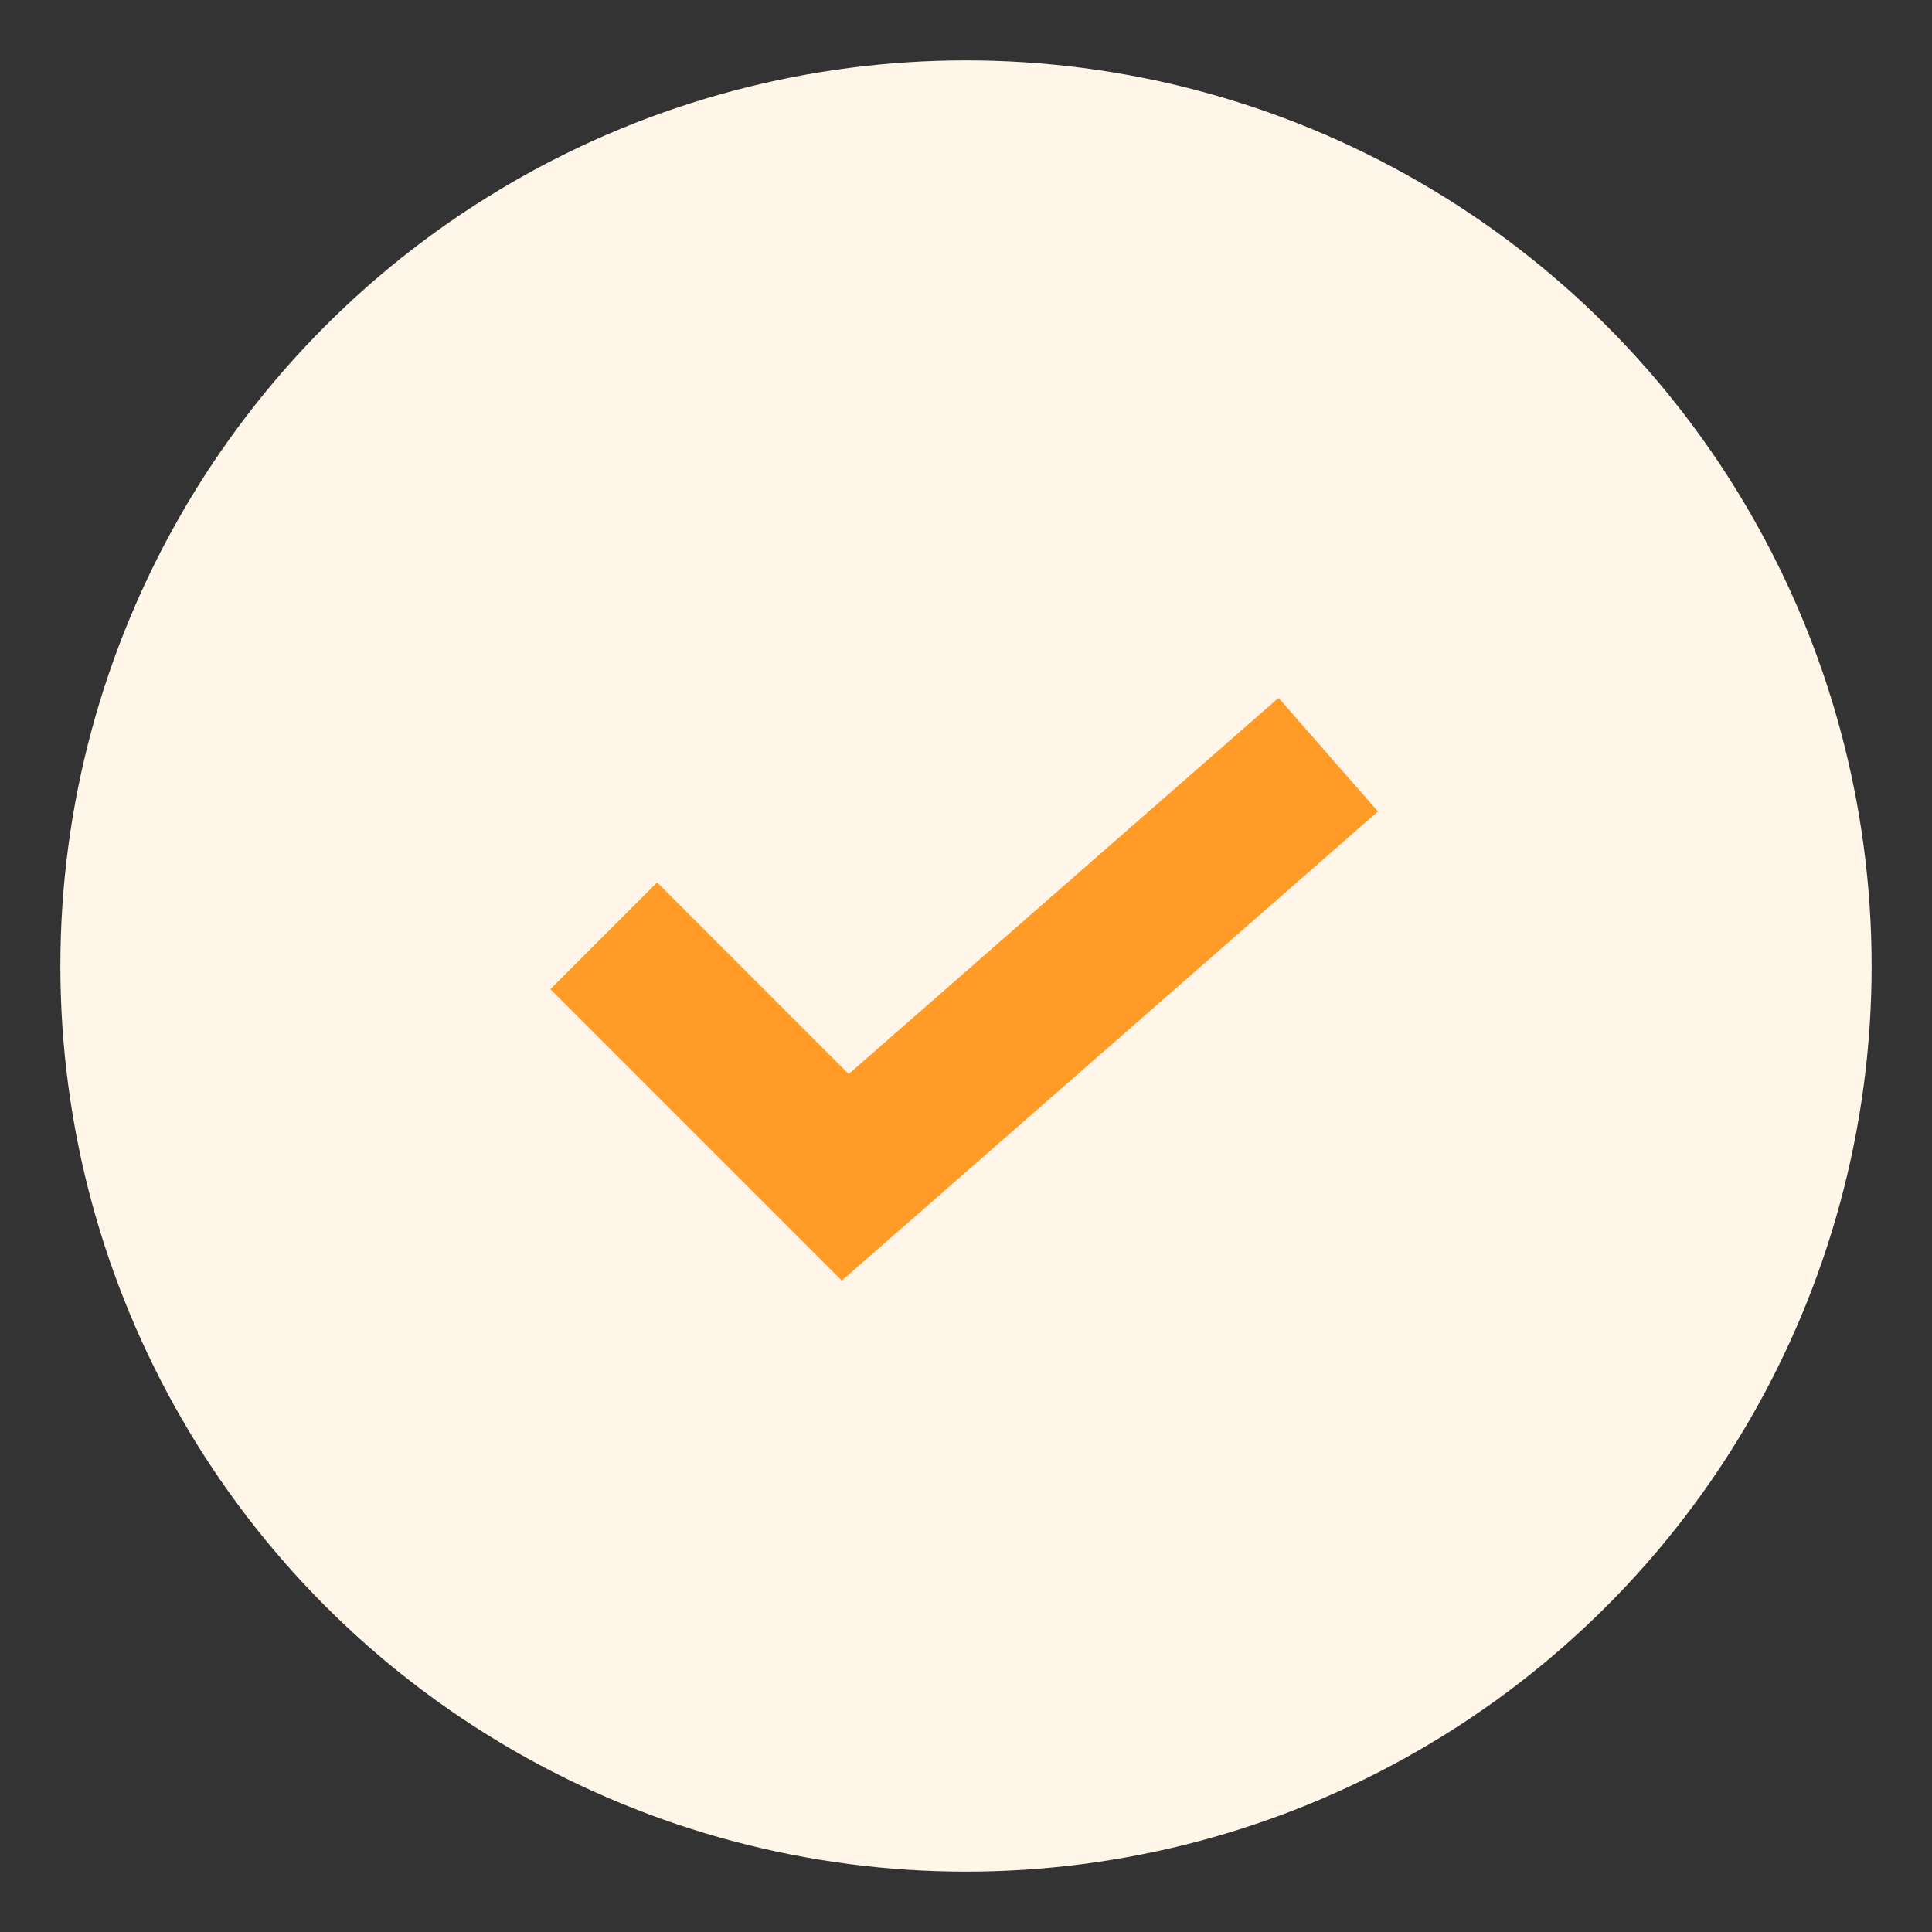 <svg xmlns="http://www.w3.org/2000/svg" viewBox="0 0 32 32"><rect x="0" y="0" width="32" height="32" fill="#333333" stroke="none"/><circle cx="16" cy="16" r="15" style="fill:#fff5e8;isolation:isolate"/><path style="fill:none;stroke:#ff9b26;stroke-miterlimit:10;stroke-width:2.5px" d="m10 15.5 4 4 8-7"/></svg>